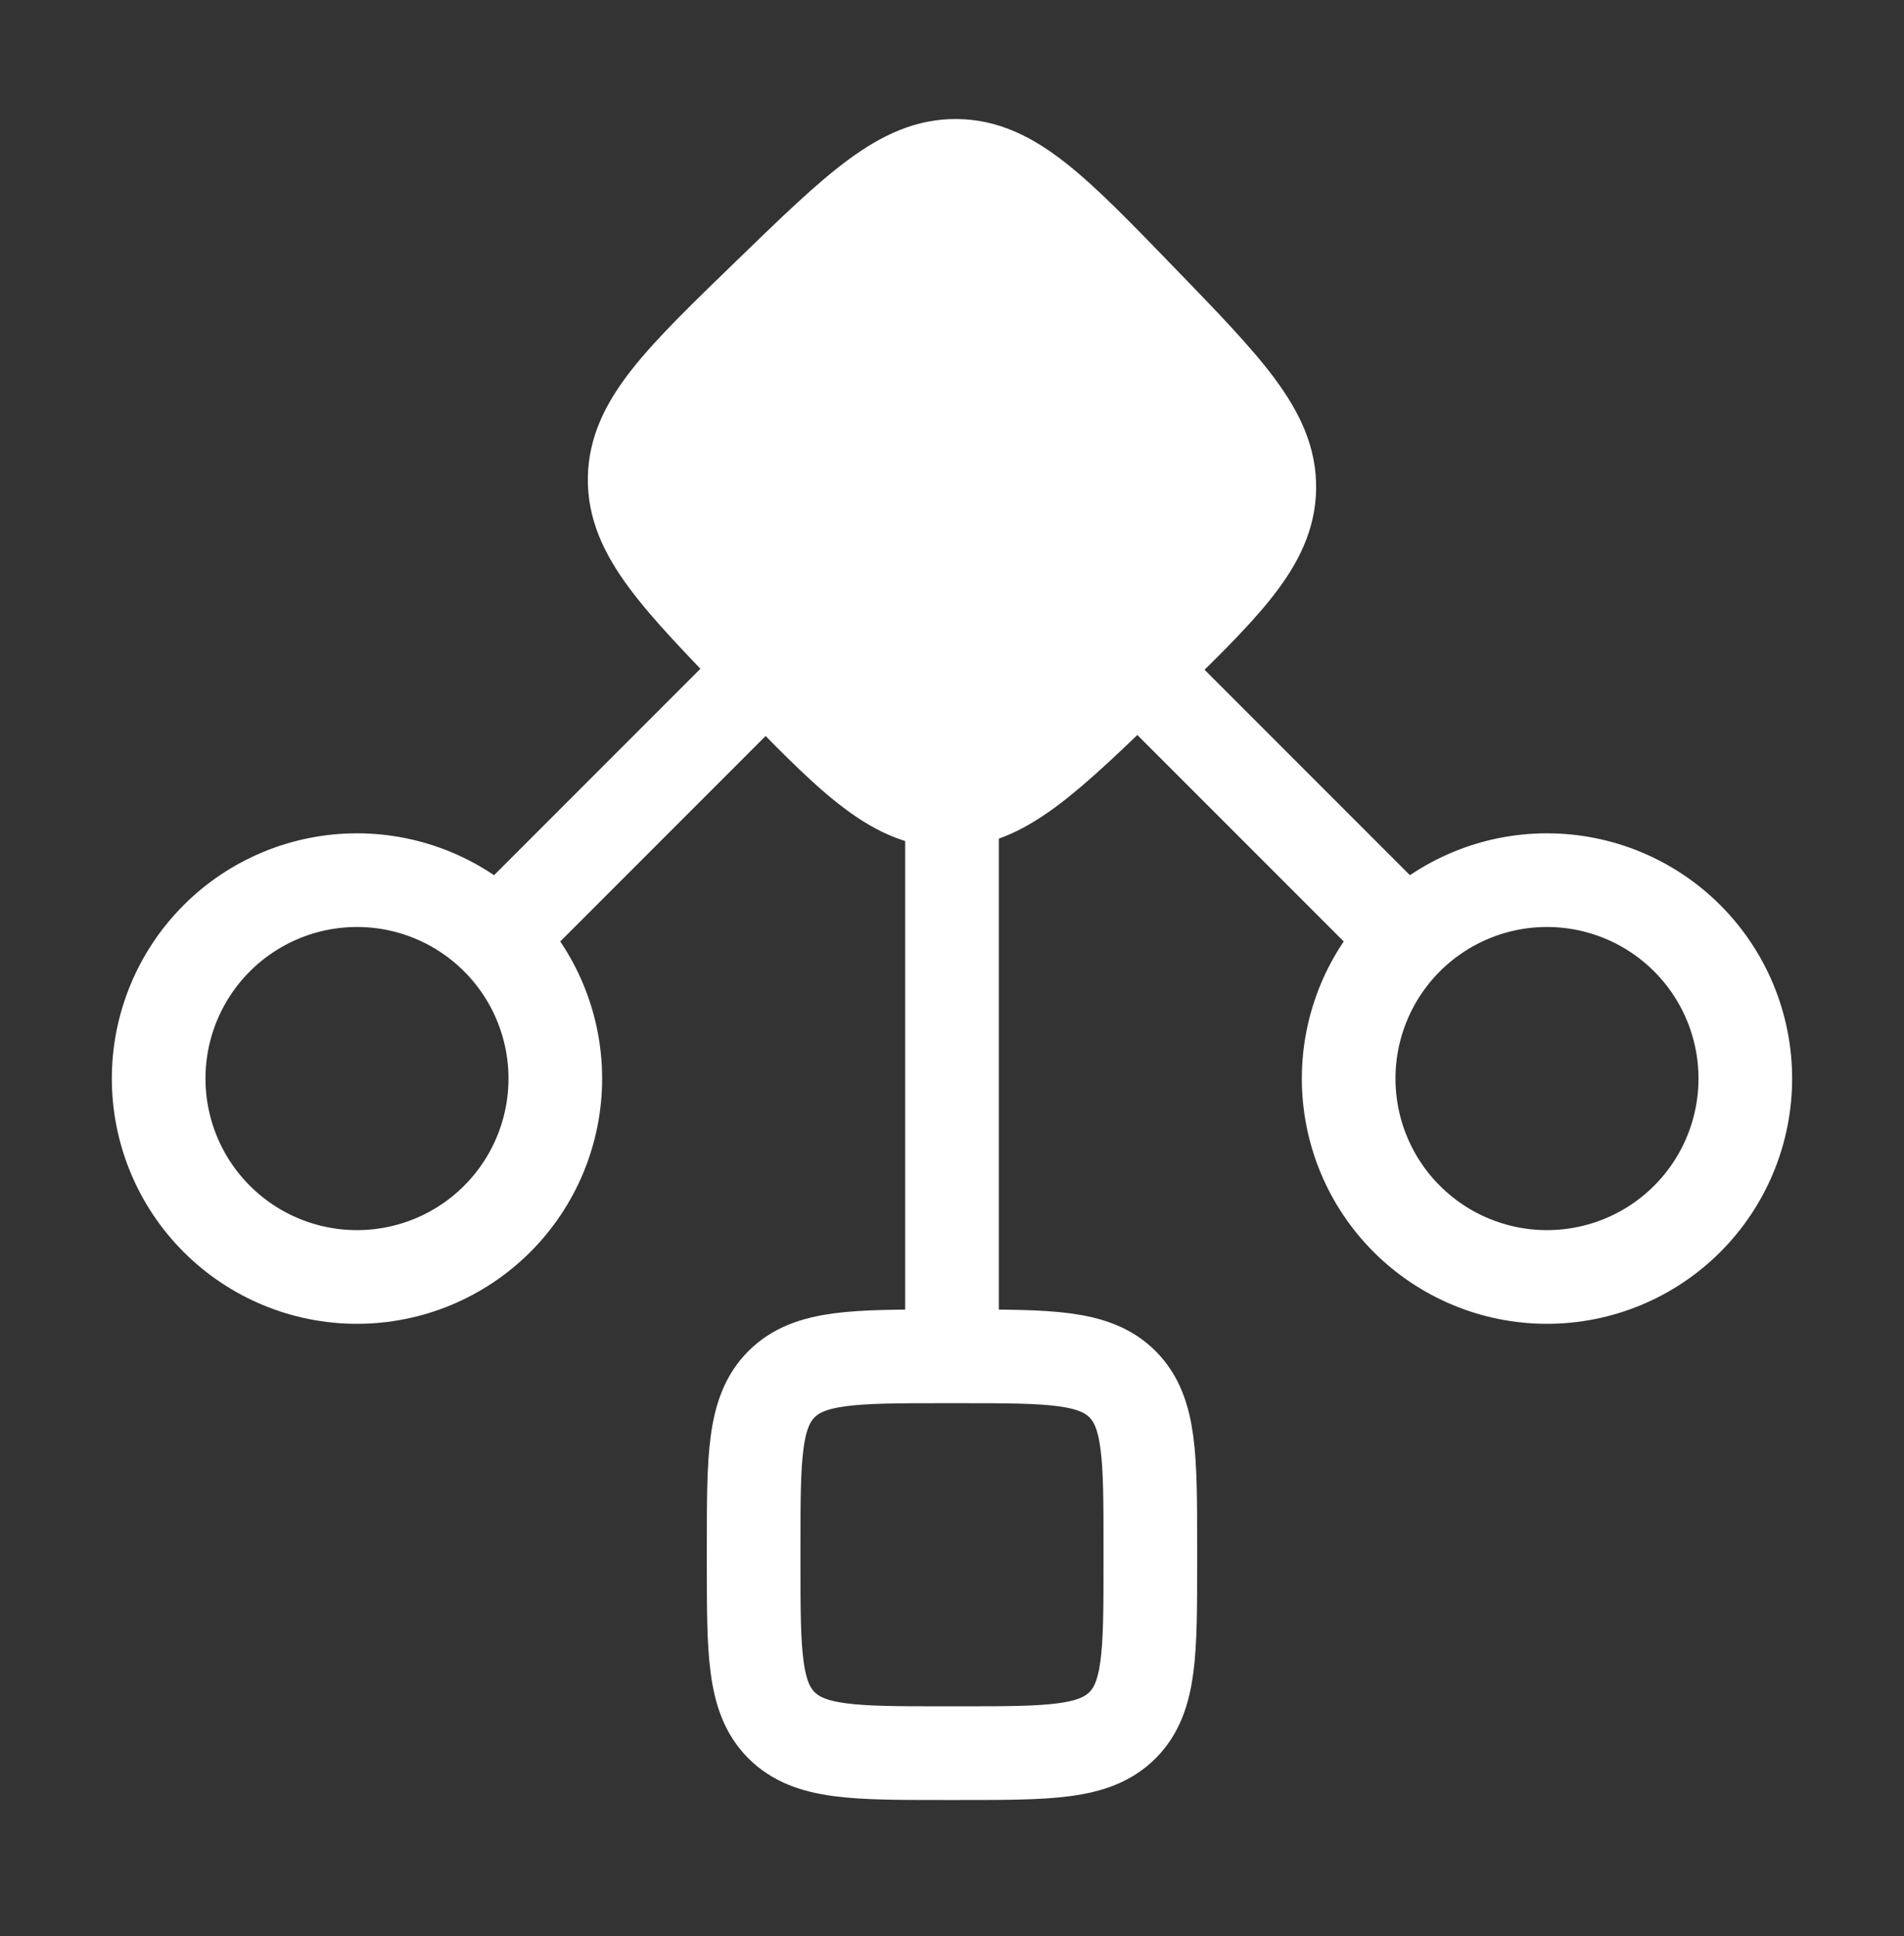 <svg xmlns="http://www.w3.org/2000/svg" width="61" height="62" viewBox="0 0 61 62" fill="none"><rect x="0" y="0" width="61" height="62" fill="#333333" stroke="none"/><path d="M30.5 25.645V43.437M24.145 21.833L16.52 29.458M36.854 21.833L44.479 29.458M24.639 9.429C27.49 6.667 28.916 5.286 30.662 5.312C32.406 5.337 33.789 6.766 36.549 9.617C39.312 12.469 40.692 13.895 40.666 15.641C40.638 17.385 39.212 18.765 36.361 21.528C33.509 24.291 32.083 25.671 30.337 25.645C28.593 25.617 27.211 24.191 24.451 21.34C21.688 18.488 20.308 17.062 20.333 15.316C20.361 13.572 21.787 12.19 24.639 9.429ZM17.791 34.541C17.791 36.226 17.122 37.843 15.93 39.034C14.739 40.226 13.122 40.895 11.437 40.895C9.752 40.895 8.136 40.226 6.944 39.034C5.752 37.843 5.083 36.226 5.083 34.541C5.083 32.856 5.752 31.24 6.944 30.048C8.136 28.856 9.752 28.187 11.437 28.187C13.122 28.187 14.739 28.856 15.93 30.048C17.122 31.24 17.791 32.856 17.791 34.541ZM55.916 34.541C55.916 32.856 55.247 31.24 54.055 30.048C52.864 28.856 51.247 28.187 49.562 28.187C47.877 28.187 46.261 28.856 45.069 30.048C43.877 31.24 43.208 32.856 43.208 34.541C43.208 36.226 43.877 37.843 45.069 39.034C46.261 40.226 47.877 40.895 49.562 40.895C51.247 40.895 52.864 40.226 54.055 39.034C55.247 37.843 55.916 36.226 55.916 34.541ZM24.145 49.537C24.145 46.662 24.145 45.224 25.038 44.329C25.932 43.437 27.373 43.437 30.245 43.437H30.754C33.629 43.437 35.067 43.437 35.962 44.329C36.854 45.224 36.854 46.662 36.854 49.537V50.045C36.854 52.92 36.854 54.358 35.962 55.251C35.067 56.145 33.626 56.145 30.754 56.145H30.245C27.371 56.145 25.932 56.145 25.038 55.251C24.145 54.358 24.145 52.92 24.145 50.045V49.537Z" stroke="white" stroke-width="3" stroke-linecap="round" stroke-linejoin="round"></path><rect x="30.98" y="5.062" width="14.179" height="14.947" transform="rotate(46.002 30.98 5.062)" fill="white"></rect></svg>